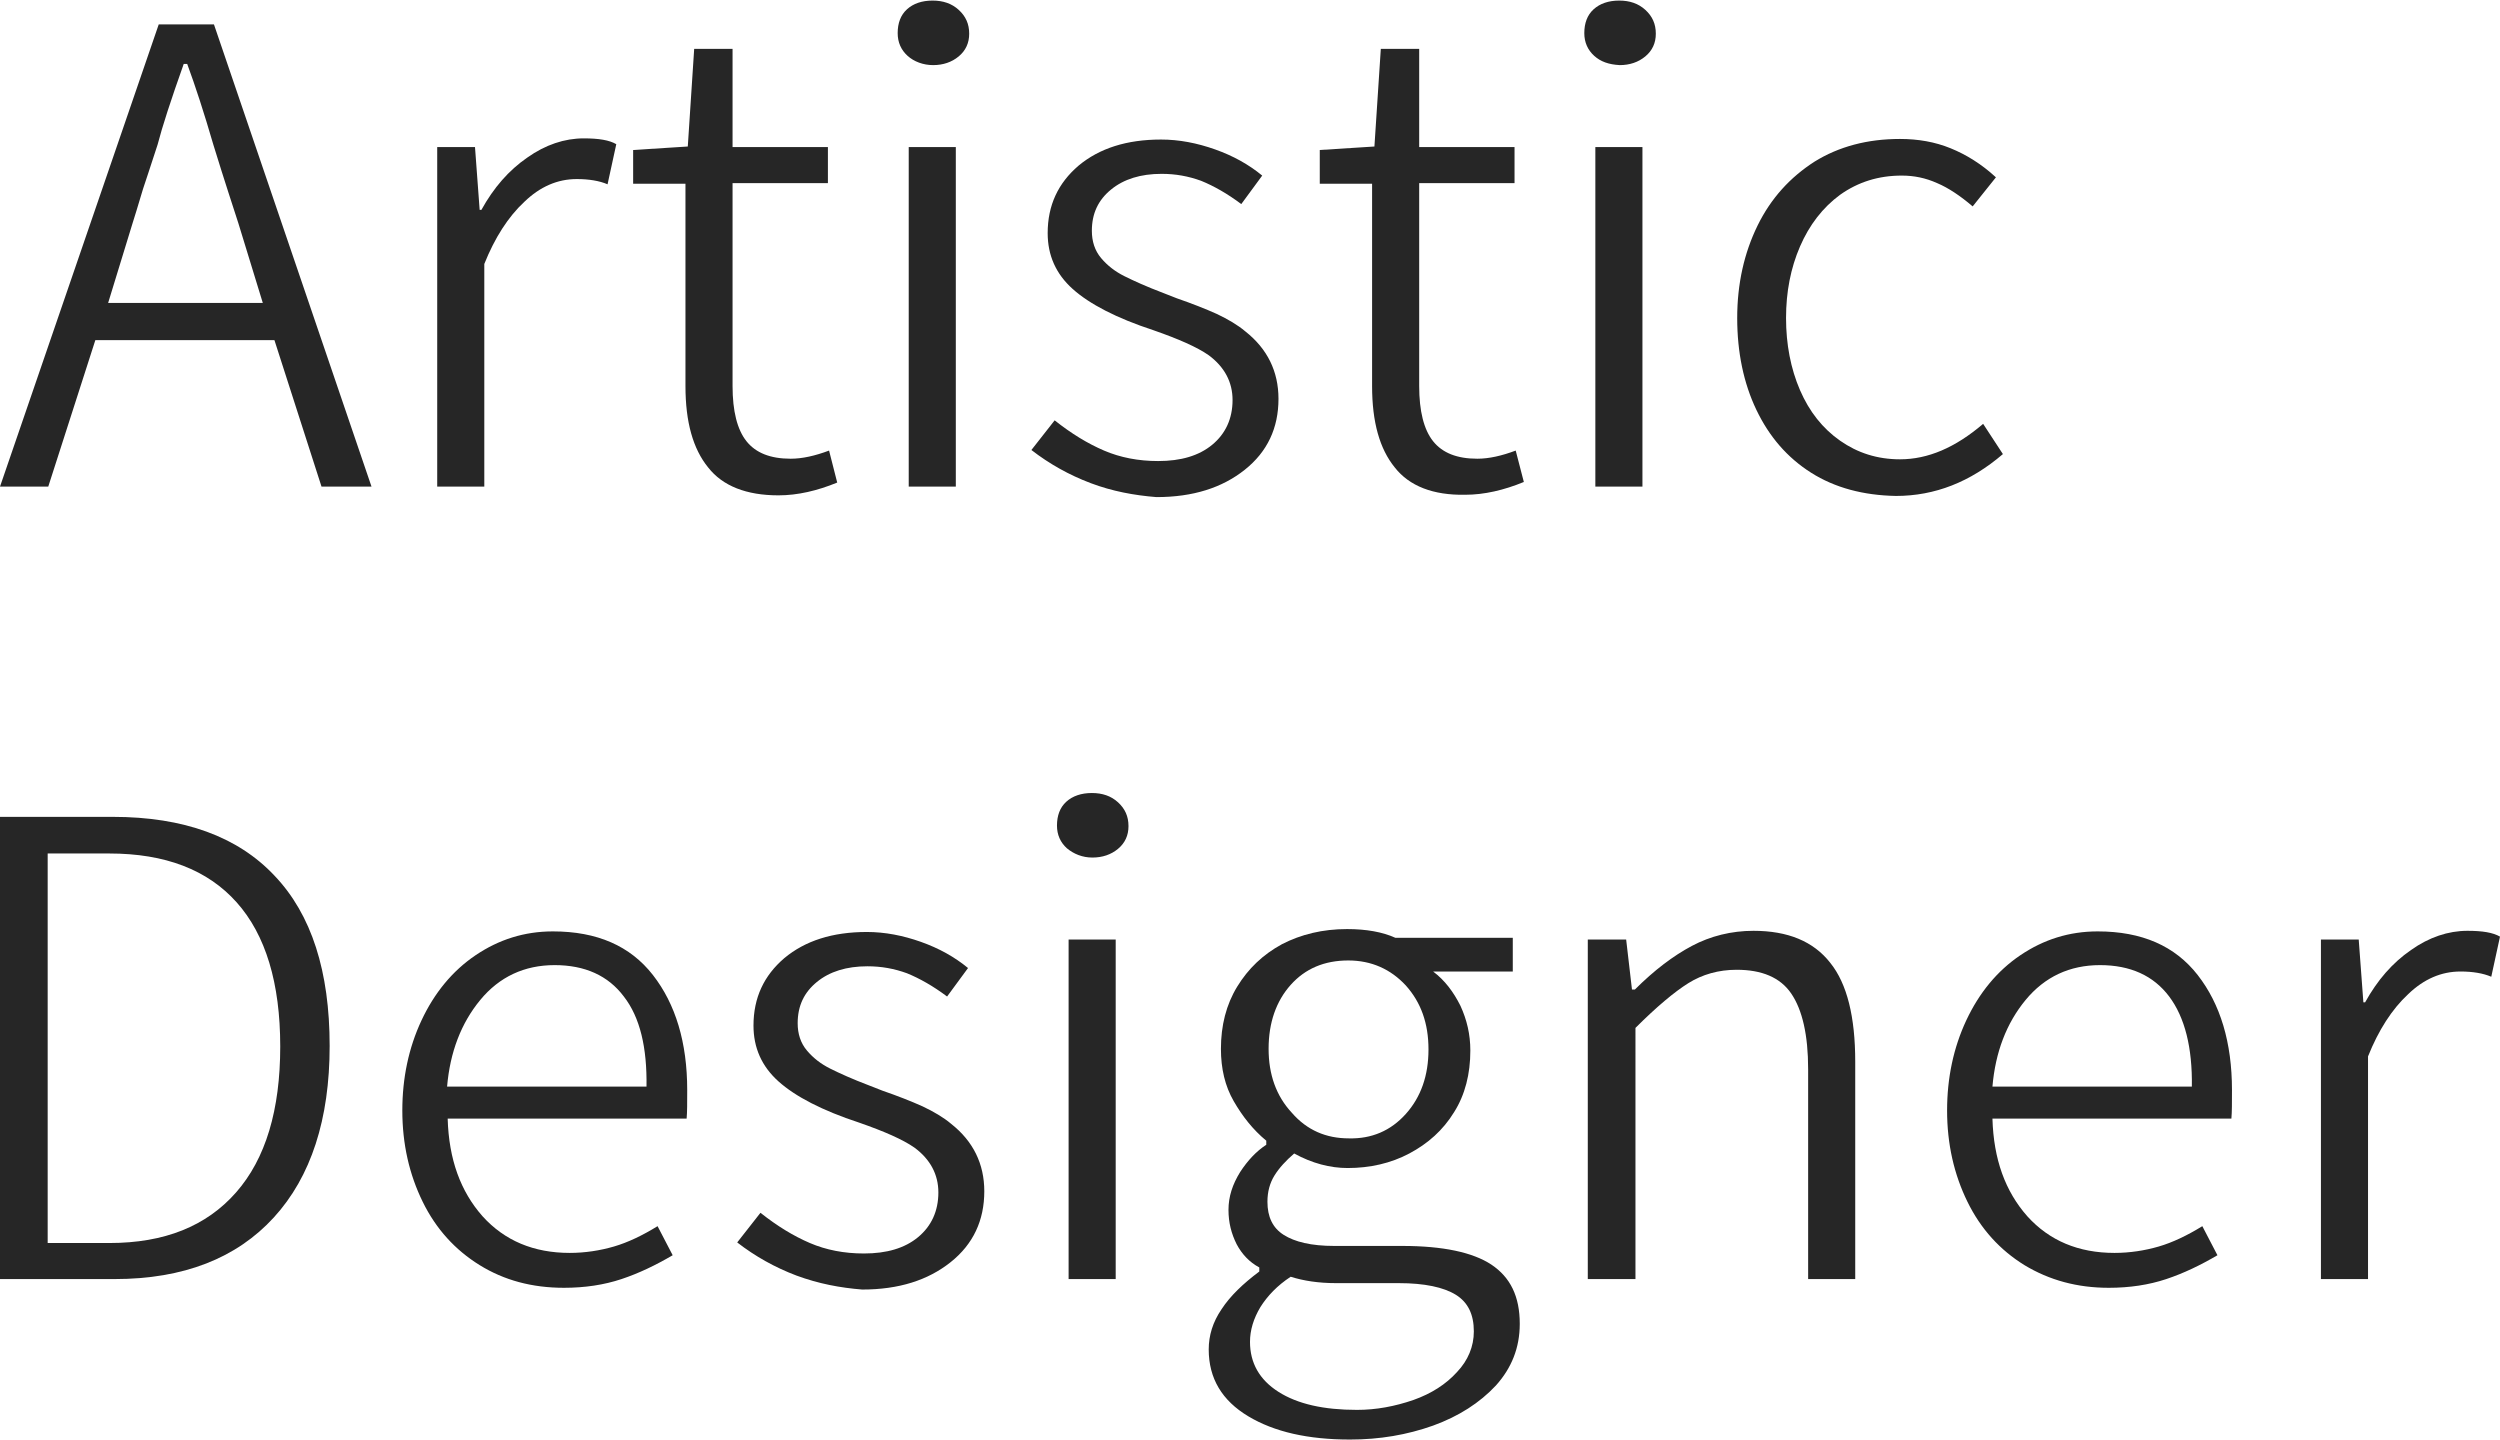 <?xml version="1.0" encoding="utf-8"?>
<!-- Generator: Adobe Illustrator 24.0.0, SVG Export Plug-In . SVG Version: 6.00 Build 0)  -->
<svg version="1.1" id="Layer_1" xmlns="http://www.w3.org/2000/svg" xmlns:xlink="http://www.w3.org/1999/xlink" x="0px" y="0px"
	 width="430px" height="247.6px" viewBox="0 0 430 247.6" style="enable-background:new 0 0 430 247.6;" xml:space="preserve">
<style type="text/css">
	.st0{fill:#FFFFFF;}
	.st1{fill:none;stroke:#000000;stroke-width:0.673;stroke-miterlimit:10;}
	.st2{fill:#BCBCBB;}
	.st3{fill:none;stroke:#BCBCBB;stroke-width:3;stroke-miterlimit:10;}
	.st4{fill:#262626;}
</style>
<g>
	<g>
		<path class="st4" d="M0,83.7L27.3,4.2h9.5l27.1,79.5h-8.6l-8.1-25.2H16.4L8.3,83.7H0z M45.2,52.1L41,38.4c-0.8-2.5-2.3-7-4.3-13.5
			c-1.6-5.5-3.1-10.1-4.5-13.9h-0.6c-2.2,6.2-3.7,10.8-4.5,13.9c-1.3,3.9-2.1,6.5-2.5,7.6c-0.9,3-1.5,5-1.8,5.9l-4.2,13.7H45.2z"/>
		<path class="st4" d="M75.2,25.3h6.5l0.8,10.8h0.3c2.1-3.8,4.7-6.8,7.9-9c3.1-2.2,6.4-3.3,9.7-3.3c2.6,0,4.4,0.3,5.6,1l-1.5,6.9
			c-1.4-0.6-3.2-0.9-5.3-0.9c-3.3,0-6.3,1.3-9,3.9c-2.8,2.6-5.1,6.2-6.9,10.7v38.3h-8.1V25.3z"/>
		<path class="st4" d="M121.8,80.4c-2.6-3.2-3.9-7.8-3.9-14V31.6h-9v-5.8l9.4-0.6l1.1-16.8h6.6v16.9h16.4v6.2h-16.4v34.9
			c0,4.3,0.8,7.5,2.4,9.5c1.6,2,4.1,3,7.6,3c2,0,4.2-0.5,6.6-1.4L144,83c-3.4,1.4-6.8,2.2-10.1,2.2
			C128.4,85.2,124.3,83.6,121.8,80.4z"/>
		<path class="st4" d="M156.1,9.6c-1.1-1-1.7-2.3-1.7-3.9c0-1.7,0.5-3.1,1.6-4.1c1.1-1,2.6-1.5,4.4-1.5c1.8,0,3.3,0.5,4.5,1.6
			c1.2,1.1,1.8,2.4,1.8,4.1c0,1.6-0.6,2.9-1.8,3.9c-1.2,1-2.7,1.5-4.4,1.5S157.2,10.6,156.1,9.6z M156.3,83.7V25.3h8.1v58.4H156.3z"
			/>
		<path class="st4" d="M187.6,83.1c-3.7-1.4-7.1-3.3-10.2-5.7l4-5.1c2.9,2.3,5.7,4,8.5,5.2c2.8,1.2,5.9,1.8,9.3,1.8
			c3.9,0,7-0.9,9.3-2.8c2.3-1.9,3.5-4.5,3.5-7.7c0-3.1-1.4-5.7-4.1-7.7c-2-1.4-5.2-2.8-9.5-4.3c-6.4-2.1-11-4.5-13.9-7.1
			c-2.9-2.6-4.3-5.8-4.3-9.6c0-4.8,1.8-8.6,5.3-11.6c3.6-3,8.3-4.5,14.2-4.5c3.1,0,6.2,0.6,9.3,1.7c3.1,1.1,5.8,2.6,8.1,4.5
			l-3.6,4.9c-2.4-1.8-4.7-3.1-6.9-4c-2.2-0.8-4.4-1.2-6.8-1.2c-3.6,0-6.5,0.9-8.7,2.7c-2.2,1.8-3.3,4.1-3.3,7.1
			c0,1.8,0.5,3.4,1.6,4.7c1.1,1.3,2.4,2.3,4,3.1c1.6,0.8,3.8,1.8,6.7,2.9l2.3,0.9c2.6,0.9,4.9,1.8,6.9,2.7c1.9,0.9,3.6,1.9,4.9,3
			c3.8,3,5.7,6.9,5.7,11.6c0,5-1.9,9.1-5.8,12.2c-3.9,3.1-8.9,4.7-15.2,4.7C195.1,85.2,191.3,84.5,187.6,83.1z"/>
		<path class="st4" d="M239.9,80.4c-2.6-3.2-3.9-7.8-3.9-14V31.6h-9v-5.8l9.4-0.6l1.1-16.8h6.6v16.9h16.4v6.2h-16.4v34.9
			c0,4.3,0.8,7.5,2.4,9.5c1.6,2,4.1,3,7.6,3c2,0,4.2-0.5,6.6-1.4l1.4,5.4c-3.4,1.4-6.8,2.2-10.1,2.2
			C246.5,85.2,242.4,83.6,239.9,80.4z"/>
		<path class="st4" d="M274.2,9.6c-1.1-1-1.7-2.3-1.7-3.9c0-1.7,0.5-3.1,1.6-4.1c1.1-1,2.6-1.5,4.4-1.5s3.3,0.5,4.5,1.6
			c1.2,1.1,1.8,2.4,1.8,4.1c0,1.6-0.6,2.9-1.8,3.9c-1.2,1-2.7,1.5-4.4,1.5C276.7,11.1,275.3,10.6,274.2,9.6z M274.4,83.7V25.3h8.1
			v58.4H274.4z"/>
		<path class="st4" d="M311.5,81.3c-4.1-2.6-7.2-6.2-9.4-10.8c-2.2-4.6-3.3-9.9-3.3-15.8c0-5.9,1.2-11.2,3.5-15.9
			c2.3-4.7,5.6-8.3,9.8-11c4.2-2.6,9.1-3.9,14.7-3.9c3.1,0,6,0.5,8.7,1.6c2.7,1.1,5.3,2.7,7.8,5l-4,5c-2.1-1.8-4.2-3.2-6.1-4
			c-2-0.9-4-1.3-6.1-1.3c-4,0-7.5,1.1-10.6,3.3c-3,2.2-5.3,5.2-6.9,8.9c-1.6,3.7-2.4,7.8-2.4,12.3c0,4.5,0.8,8.7,2.4,12.4
			c1.6,3.7,3.9,6.6,6.9,8.7c3,2.1,6.4,3.2,10.3,3.2c4.8,0,9.5-2,14.3-6.1l3.4,5.2c-5.6,4.8-11.7,7.2-18.4,7.2
			C320.5,85.2,315.6,83.9,311.5,81.3z"/>
	</g>
	<g>
		<path class="st4" d="M0,220v-79.5h19.4c12.2,0,21.5,3.4,27.8,10.1c6.4,6.7,9.5,16.5,9.5,29.3c0,12.6-3.2,22.5-9.6,29.5
			c-6.4,7-15.5,10.6-27.4,10.6H0z M8.2,213.8h10.6c9.5,0,16.7-2.9,21.8-8.7c5.1-5.8,7.6-14.2,7.6-25.1s-2.5-19.2-7.5-24.8
			c-5-5.6-12.3-8.4-21.9-8.4H8.2V213.8z"/>
		<path class="st4" d="M82.5,217.6c-4.2-2.6-7.5-6.2-9.8-10.9c-2.3-4.7-3.5-9.9-3.5-15.7c0-5.6,1.1-10.8,3.3-15.5
			c2.2-4.7,5.3-8.5,9.3-11.2c4-2.7,8.4-4.1,13.3-4.1c7.6,0,13.3,2.5,17.2,7.5c3.9,5,5.9,11.6,5.9,19.8c0,2.2,0,3.8-0.1,4.9H77
			c0.2,7,2.2,12.5,6,16.8c3.8,4.2,8.8,6.3,15,6.3c2.6,0,5.2-0.4,7.6-1.1c2.4-0.7,4.9-1.9,7.5-3.5l2.6,5c-2.9,1.7-5.8,3.1-8.8,4.1
			c-3,1-6.3,1.5-9.9,1.5C91.5,221.5,86.7,220.2,82.5,217.6z M107.3,171.4c-2.7-3.6-6.7-5.4-11.9-5.4s-9.5,2-12.8,6s-5.2,9-5.7,14.9
			h34.3C111.3,180.2,110.1,175,107.3,171.4z"/>
		<path class="st4" d="M137,219.4c-3.7-1.4-7.1-3.3-10.2-5.7l4-5.1c2.9,2.3,5.7,4,8.5,5.2c2.8,1.2,5.9,1.8,9.3,1.8
			c3.9,0,7-0.9,9.3-2.8c2.3-1.9,3.5-4.5,3.5-7.7c0-3.1-1.4-5.7-4.1-7.7c-2-1.4-5.2-2.8-9.5-4.3c-6.4-2.1-11-4.5-13.9-7.1
			s-4.3-5.8-4.3-9.6c0-4.8,1.8-8.6,5.3-11.6c3.6-3,8.3-4.5,14.2-4.5c3.1,0,6.2,0.6,9.3,1.7c3.1,1.1,5.8,2.6,8.1,4.5l-3.6,4.9
			c-2.4-1.8-4.7-3.1-6.9-4c-2.2-0.8-4.4-1.2-6.8-1.2c-3.6,0-6.5,0.9-8.7,2.7c-2.2,1.8-3.3,4.1-3.3,7.1c0,1.8,0.5,3.4,1.6,4.7
			c1.1,1.3,2.4,2.3,4,3.1c1.6,0.8,3.8,1.8,6.7,2.9l2.3,0.9c2.6,0.9,4.9,1.8,6.9,2.7c1.9,0.9,3.6,1.9,4.9,3c3.8,3,5.7,6.9,5.7,11.6
			c0,5-1.9,9.1-5.8,12.2c-3.9,3.1-8.9,4.7-15.2,4.7C144.5,221.5,140.8,220.8,137,219.4z"/>
		<path class="st4" d="M183.5,145.9c-1.1-1-1.7-2.3-1.7-3.9c0-1.7,0.5-3.1,1.6-4.1c1.1-1,2.6-1.5,4.4-1.5s3.3,0.5,4.5,1.6
			c1.2,1.1,1.8,2.4,1.8,4.1c0,1.6-0.6,2.9-1.8,3.9c-1.2,1-2.7,1.5-4.4,1.5S184.7,146.9,183.5,145.9z M183.8,220v-58.4h8.1V220H183.8
			z"/>
		<path class="st4" d="M214.7,243.6c-4.5-2.7-6.8-6.5-6.8-11.5c0-2.4,0.7-4.7,2.2-6.9c1.5-2.3,3.7-4.4,6.5-6.5V218
			c-1.7-0.9-3-2.3-3.9-4c-0.9-1.8-1.4-3.7-1.4-5.9c0-2.3,0.7-4.4,2-6.5c1.3-2,2.8-3.6,4.5-4.7v-0.7c-2.3-1.9-4.1-4.2-5.6-6.8
			s-2.2-5.6-2.2-9c0-4,0.9-7.6,2.8-10.7c1.9-3.1,4.4-5.5,7.7-7.3c3.3-1.7,7-2.6,11.2-2.6c3.3,0,6.1,0.5,8.3,1.5h20.2v5.8h-13.7
			c2,1.5,3.5,3.5,4.7,5.9c1.1,2.4,1.7,4.9,1.7,7.7c0,4-0.9,7.6-2.8,10.6c-1.9,3.1-4.5,5.4-7.7,7.1c-3.2,1.7-6.8,2.5-10.6,2.5
			c-3,0-6.1-0.8-9.2-2.5c-1.4,1.2-2.6,2.5-3.4,3.8c-0.8,1.3-1.2,2.8-1.2,4.5c0,2.6,0.9,4.5,2.8,5.7c1.9,1.2,4.7,1.9,8.7,1.9h11.7
			c7,0,12.1,1.1,15.3,3.2c3.3,2.2,4.9,5.5,4.9,10.2c0,4.1-1.4,7.6-4.1,10.6c-2.8,3-6.4,5.3-10.8,6.9c-4.5,1.6-9.2,2.4-14.3,2.4
			C225,247.6,219.2,246.3,214.7,243.6z M243.1,240.8c3.1-1.1,5.6-2.7,7.5-4.8c1.9-2,2.9-4.4,2.9-7c0-2.9-1-5-3.1-6.3
			c-2.1-1.3-5.4-2-9.8-2h-10.8c-3,0-5.6-0.4-7.8-1.1c-2.3,1.5-4,3.3-5.2,5.2c-1.2,2-1.8,4-1.8,6c0,3.6,1.6,6.5,4.9,8.6
			c3.3,2.1,7.8,3.1,13.5,3.1C236.7,242.5,239.9,241.9,243.1,240.8z M241.8,191.6c2.6-2.9,3.9-6.6,3.9-11.1s-1.3-8.1-3.9-11
			c-2.6-2.8-5.9-4.3-9.9-4.3c-4.1,0-7.4,1.4-9.9,4.2c-2.5,2.8-3.8,6.5-3.8,11c0,4.4,1.3,8.1,4,11c2.6,3,5.9,4.4,9.8,4.4
			C235.9,195.9,239.2,194.5,241.8,191.6z"/>
		<path class="st4" d="M273.1,161.6h6.6l1,8.6h0.5c3.3-3.3,6.6-5.8,9.8-7.5c3.2-1.7,6.8-2.6,10.6-2.6c5.9,0,10.3,1.8,13.2,5.5
			c2.9,3.6,4.3,9.3,4.3,17V220h-8.1v-36.1c0-5.9-1-10.2-2.9-13c-1.9-2.8-5.1-4.1-9.4-4.1c-3.1,0-5.9,0.8-8.3,2.3s-5.5,4.1-9.1,7.7
			V220h-8.2V161.6z"/>
		<path class="st4" d="M348.2,217.6c-4.2-2.6-7.5-6.2-9.8-10.9c-2.3-4.7-3.5-9.9-3.5-15.7c0-5.6,1.1-10.8,3.3-15.5
			c2.2-4.7,5.3-8.5,9.3-11.2c4-2.7,8.4-4.1,13.3-4.1c7.6,0,13.3,2.5,17.2,7.5c3.9,5,5.9,11.6,5.9,19.8c0,2.2,0,3.8-0.1,4.9h-41.1
			c0.2,7,2.2,12.5,6,16.8c3.8,4.2,8.8,6.3,15,6.3c2.6,0,5.2-0.4,7.6-1.1c2.4-0.7,4.9-1.9,7.5-3.5l2.6,5c-2.9,1.7-5.8,3.1-8.8,4.1
			c-3,1-6.3,1.5-9.9,1.5C357.3,221.5,352.5,220.2,348.2,217.6z M373.1,171.4c-2.7-3.6-6.7-5.4-11.9-5.4c-5.2,0-9.5,2-12.8,6
			s-5.2,9-5.7,14.9H377C377.1,180.2,375.8,175,373.1,171.4z"/>
		<path class="st4" d="M399.2,161.6h6.5l0.8,10.8h0.3c2.1-3.8,4.7-6.8,7.9-9c3.1-2.2,6.4-3.3,9.7-3.3c2.6,0,4.4,0.3,5.6,1l-1.5,6.9
			c-1.4-0.6-3.2-0.9-5.3-0.9c-3.3,0-6.3,1.3-9,3.9c-2.8,2.6-5.1,6.2-6.9,10.7V220h-8.1V161.6z"/>
	</g>
</g>
</svg>
